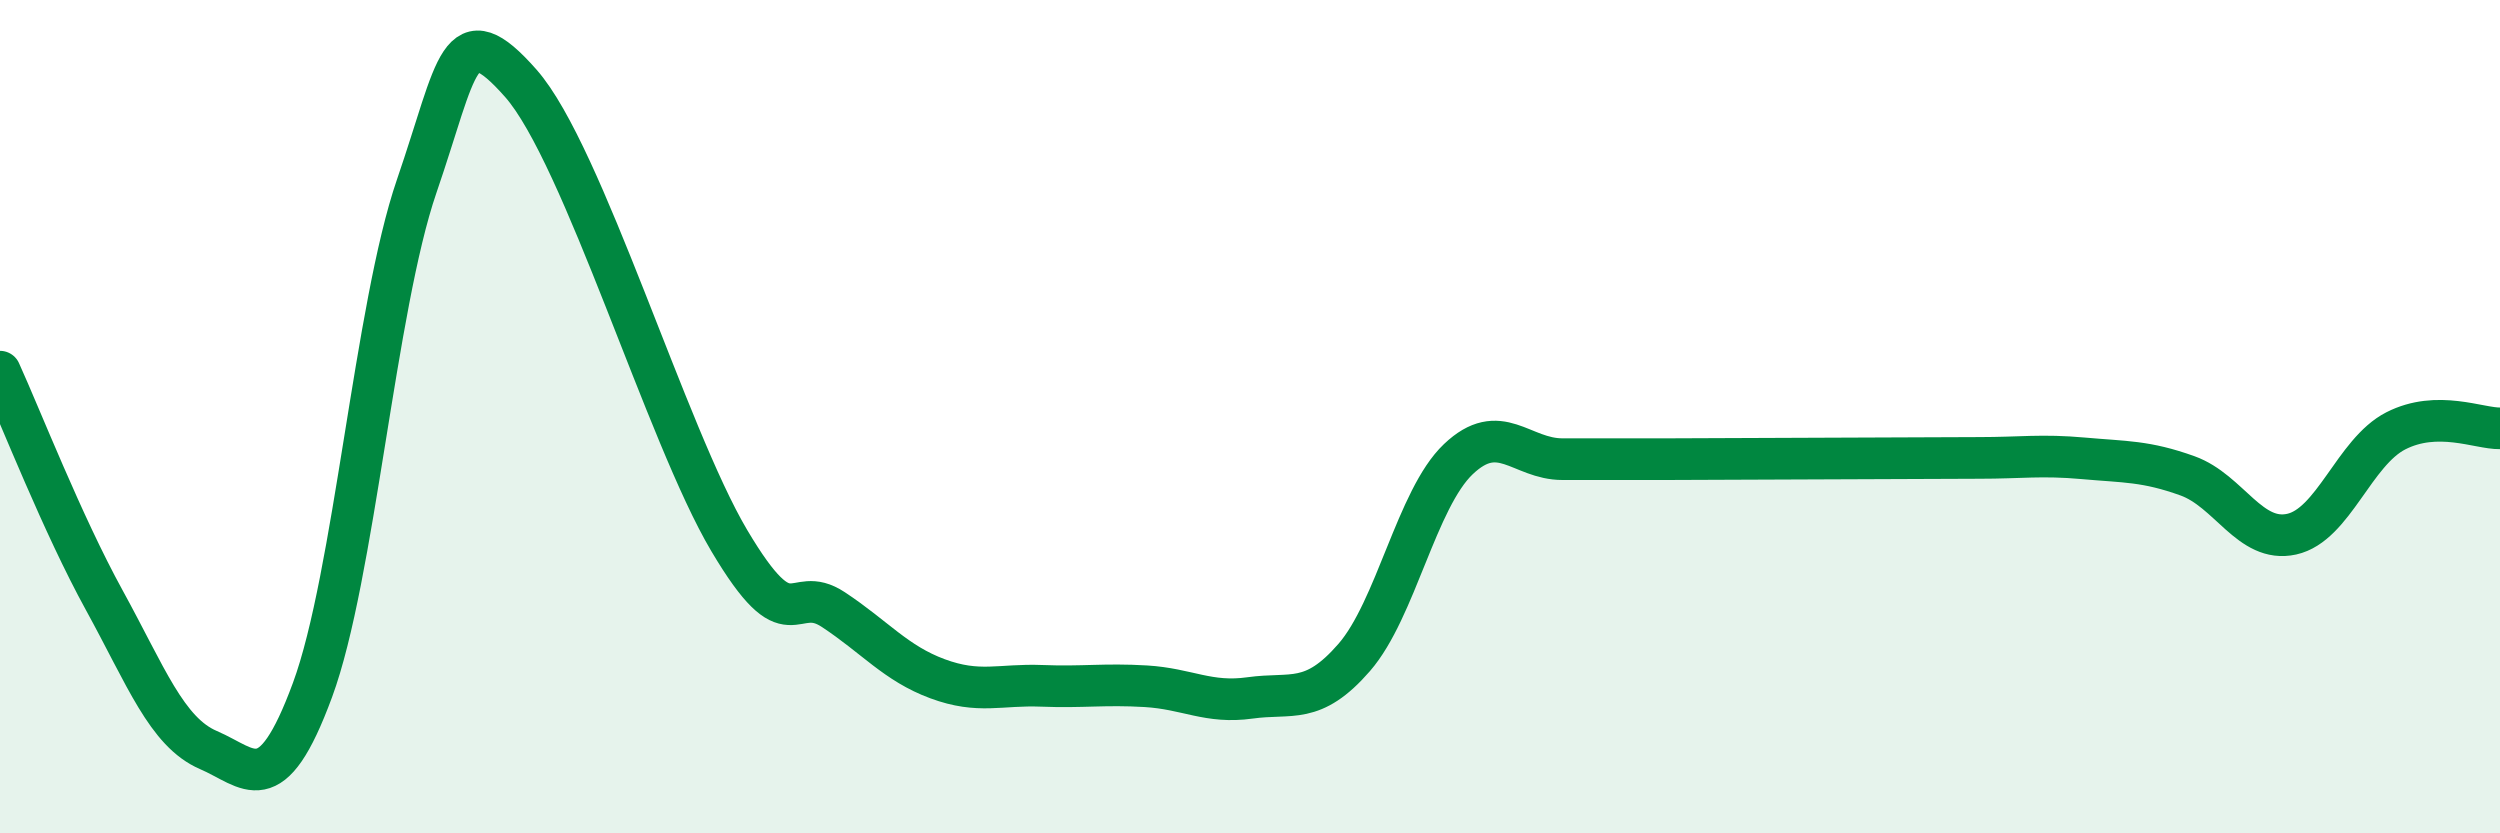 
    <svg width="60" height="20" viewBox="0 0 60 20" xmlns="http://www.w3.org/2000/svg">
      <path
        d="M 0,8.92 C 0.5,10.02 1.5,12.58 2.5,14.4 C 3.5,16.22 4,17.57 5,18 C 6,18.43 6.5,19.27 7.5,16.56 C 8.5,13.85 9,7.38 10,4.47 C 11,1.56 11,0.3 12.5,2 C 14,3.7 16,10.44 17.5,12.97 C 19,15.5 19,13.97 20,14.63 C 21,15.29 21.5,15.92 22.5,16.29 C 23.5,16.66 24,16.42 25,16.46 C 26,16.5 26.5,16.41 27.5,16.47 C 28.5,16.53 29,16.89 30,16.75 C 31,16.61 31.5,16.93 32.5,15.78 C 33.5,14.63 34,11.97 35,11.02 C 36,10.07 36.5,11.02 37.5,11.02 C 38.5,11.02 39,11.02 40,11.02 C 41,11.02 41.5,11.01 42.5,11.01 C 43.5,11.01 44,11 45,11 C 46,11 46.5,10.99 47.5,10.99 C 48.5,10.99 49,10.91 50,11 C 51,11.09 51.5,11.06 52.5,11.42 C 53.5,11.78 54,13.04 55,12.82 C 56,12.6 56.5,10.85 57.5,10.34 C 58.5,9.83 59.5,10.29 60,10.28L60 20L0 20Z"
        fill="#008740"
        opacity="0.1"
        stroke-linecap="round"
        stroke-linejoin="round"
      />
      <path
        d="M 0,8.92 C 0.5,10.02 1.5,12.58 2.5,14.4 C 3.5,16.22 4,17.57 5,18 C 6,18.43 6.5,19.27 7.5,16.56 C 8.5,13.85 9,7.38 10,4.47 C 11,1.56 11,0.3 12.5,2 C 14,3.7 16,10.44 17.5,12.97 C 19,15.5 19,13.97 20,14.63 C 21,15.29 21.5,15.92 22.5,16.29 C 23.5,16.66 24,16.42 25,16.46 C 26,16.5 26.5,16.41 27.5,16.47 C 28.5,16.53 29,16.89 30,16.75 C 31,16.61 31.5,16.93 32.5,15.78 C 33.5,14.63 34,11.97 35,11.02 C 36,10.07 36.5,11.02 37.5,11.02 C 38.5,11.02 39,11.02 40,11.02 C 41,11.02 41.5,11.01 42.5,11.01 C 43.5,11.01 44,11 45,11 C 46,11 46.5,10.99 47.5,10.99 C 48.5,10.99 49,10.91 50,11 C 51,11.09 51.5,11.06 52.5,11.42 C 53.5,11.78 54,13.04 55,12.82 C 56,12.6 56.5,10.85 57.5,10.34 C 58.5,9.83 59.5,10.29 60,10.28"
        stroke="#008740"
        stroke-width="1"
        fill="none"
        stroke-linecap="round"
        stroke-linejoin="round"
      />
    </svg>
  